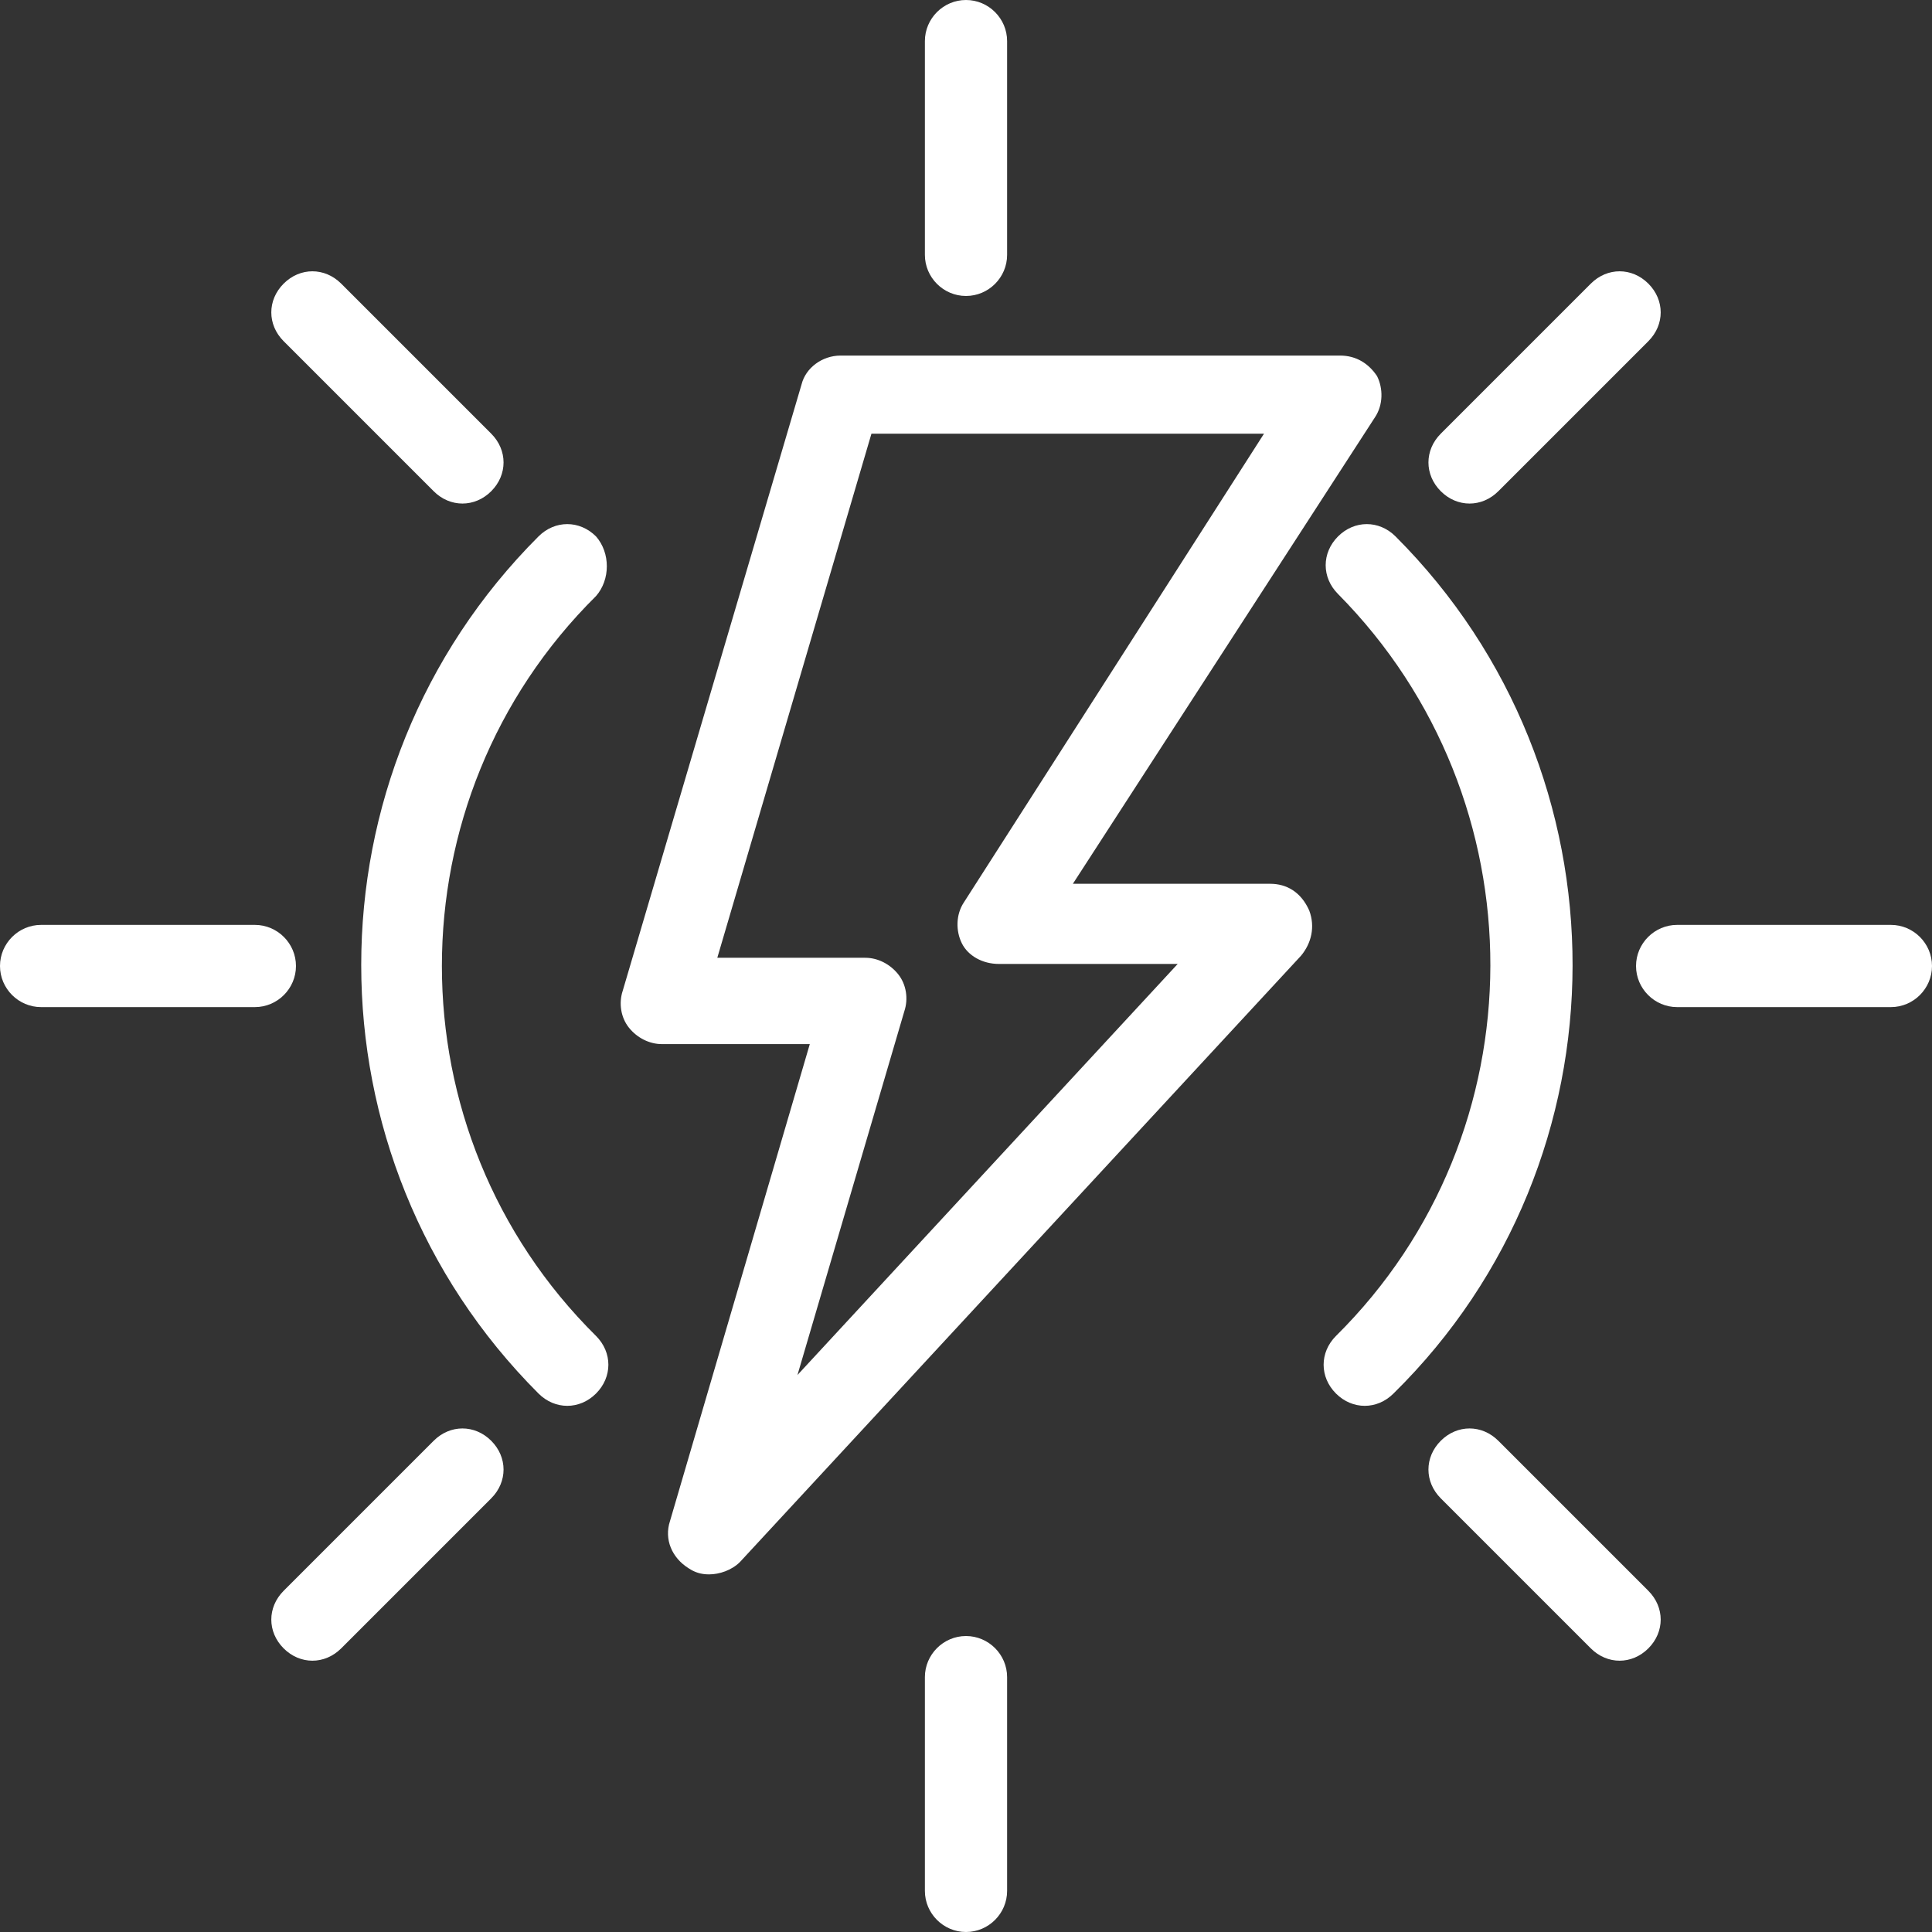 <?xml version="1.0" encoding="utf-8"?>
<!-- Generator: Adobe Illustrator 24.0.1, SVG Export Plug-In . SVG Version: 6.00 Build 0)  -->
<svg version="1.1" id="レイヤー_1" xmlns="http://www.w3.org/2000/svg" xmlns:xlink="http://www.w3.org/1999/xlink" x="0px"
	 y="0px" viewBox="0 0 94 94" style="enable-background:new 0 0 94 94;" xml:space="preserve">
<rect x="0" y="0" width="94" height="94" fill="#333333" stroke="none"/>
<style type="text/css">
	.st0{fill:#FFFFFF;}
</style>
<g>
	<path class="st0" d="M61.8,43h-9.6l14.7-22.7c0.4-0.6,0.4-1.4,0.1-2c-0.4-0.6-1-1-1.8-1H40.9c-0.9,0-1.7,0.6-1.9,1.4l-8.7,29.5
		c-0.2,0.6-0.1,1.3,0.3,1.8s1,0.8,1.6,0.8h7.2L32.6,74c-0.3,0.9,0.1,1.8,0.9,2.3c0.3,0.2,0.6,0.3,1,0.3c0.5,0,1.1-0.2,1.5-0.6
		l27.3-29.5c0.5-0.6,0.7-1.4,0.4-2.2C63.3,43.4,62.6,43,61.8,43z M38.8,66.9L44,49.2c0.2-0.6,0.1-1.3-0.3-1.8
		c-0.4-0.5-1-0.8-1.6-0.8h-7.2l7.5-25.5h19.1L46.9,43.9c-0.4,0.6-0.4,1.4-0.1,2s1,1,1.8,1h8.7L38.8,66.9z"/>
	<path class="st0" d="M67.9,26.1c-0.8-0.8-2-0.8-2.8,0s-0.8,2,0,2.8C75,38.9,75,55.1,65,65c-0.8,0.8-0.8,2,0,2.8
		c0.4,0.4,0.9,0.6,1.4,0.6s1-0.2,1.4-0.6C79.4,56.4,79.4,37.6,67.9,26.1z"/>
	<path class="st0" d="M29,26.1c-0.8-0.8-2-0.8-2.8,0c-11.5,11.5-11.5,30.2,0,41.7c0.4,0.4,0.9,0.6,1.4,0.6s1-0.2,1.4-0.6
		c0.8-0.8,0.8-2,0-2.8c-10-9.9-10-26.1,0-36C29.7,28.2,29.7,26.9,29,26.1z"/>
	<path class="st0" d="M47,14.4c1.1,0,2-0.9,2-2V2c0-1.1-0.9-2-2-2s-2,0.9-2,2v10.4C45,13.5,45.9,14.4,47,14.4z"/>
	<path class="st0" d="M21.1,23.9c0.4,0.4,0.9,0.6,1.4,0.6s1-0.2,1.4-0.6c0.8-0.8,0.8-2,0-2.8l-7.3-7.3c-0.8-0.8-2-0.8-2.8,0
		s-0.8,2,0,2.8L21.1,23.9z"/>
	<path class="st0" d="M14.4,47c0-1.1-0.9-2-2-2H2c-1.1,0-2,0.9-2,2s0.9,2,2,2h10.4C13.5,49,14.4,48.1,14.4,47z"/>
	<path class="st0" d="M21.1,70.1l-7.3,7.3c-0.8,0.8-0.8,2,0,2.8c0.4,0.4,0.9,0.6,1.4,0.6s1-0.2,1.4-0.6l7.3-7.3c0.8-0.8,0.8-2,0-2.8
		S21.9,69.3,21.1,70.1z"/>
	<path class="st0" d="M47,79.6c-1.1,0-2,0.9-2,2V92c0,1.1,0.9,2,2,2s2-0.9,2-2V81.6C49,80.5,48.1,79.6,47,79.6z"/>
	<path class="st0" d="M72.9,70.1c-0.8-0.8-2-0.8-2.8,0s-0.8,2,0,2.8l7.3,7.3c0.4,0.4,0.9,0.6,1.4,0.6s1-0.2,1.4-0.6
		c0.8-0.8,0.8-2,0-2.8L72.9,70.1z"/>
	<path class="st0" d="M92,45H81.6c-1.1,0-2,0.9-2,2s0.9,2,2,2H92c1.1,0,2-0.9,2-2S93.1,45,92,45z"/>
	<path class="st0" d="M71.5,24.5c0.5,0,1-0.2,1.4-0.6l7.3-7.3c0.8-0.8,0.8-2,0-2.8s-2-0.8-2.8,0l-7.3,7.3c-0.8,0.8-0.8,2,0,2.8
		C70.5,24.3,71,24.5,71.5,24.5z"/>
</g>
</svg>
